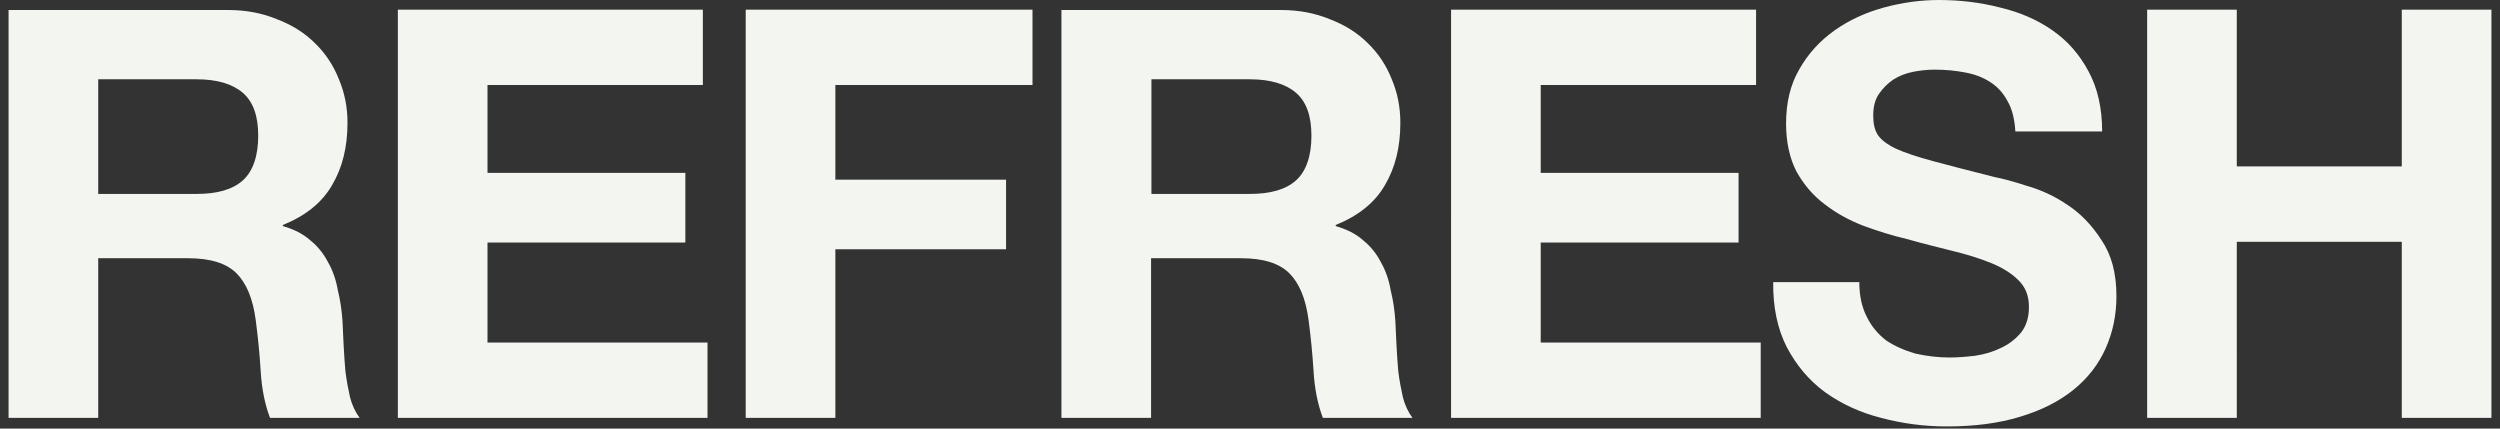 <?xml version="1.0" encoding="UTF-8"?><svg id="Layer_1" xmlns="http://www.w3.org/2000/svg" viewBox="0 0 70 12"><rect x="0" y="0" width="70" height="12" fill="#333333" stroke="none"/><defs><style>.cls-1{fill:#f2f5f0;}</style></defs><path class="cls-1" d="M2.75,5.44V2.22h2.75c.58,0,1.01,.13,1.3,.38,.29,.25,.43,.65,.43,1.2s-.14,.99-.43,1.25-.72,.38-1.3,.38H2.75ZM.24,.27V11.7H2.75V7.23h2.51c.63,0,1.08,.14,1.36,.42,.28,.28,.46,.71,.54,1.31,.06,.46,.11,.94,.14,1.44,.03,.5,.12,.93,.26,1.3h2.51c-.12-.16-.21-.35-.27-.58-.05-.23-.1-.48-.13-.74-.02-.26-.04-.51-.05-.75-.01-.25-.02-.46-.03-.64-.02-.29-.06-.58-.13-.86-.05-.29-.14-.55-.27-.78-.13-.25-.29-.45-.5-.62-.2-.18-.46-.31-.77-.4v-.03c.64-.26,1.1-.63,1.38-1.12,.29-.49,.43-1.07,.43-1.74,0-.44-.08-.84-.24-1.22-.15-.38-.37-.72-.67-1.01-.29-.29-.64-.51-1.06-.67-.41-.17-.86-.26-1.38-.26H.24ZM11.14,.27V11.7h8.67v-2.11h-6.16v-2.8h5.54v-1.95h-5.54V2.38h6.03V.27H11.14ZM20.88,.27V11.7h2.51V6.98h4.78v-1.95h-4.78V2.38h5.52V.27h-8.03Zm11.36,5.17V2.22h2.75c.58,0,1.01,.13,1.3,.38,.29,.25,.43,.65,.43,1.2s-.14,.99-.43,1.25c-.29,.26-.72,.38-1.3,.38h-2.75ZM29.72,.27V11.7h2.51V7.23h2.51c.63,0,1.08,.14,1.36,.42,.28,.28,.46,.71,.54,1.31,.06,.46,.11,.94,.14,1.44,.03,.5,.12,.93,.26,1.3h2.51c-.12-.16-.21-.35-.27-.58-.05-.23-.1-.48-.13-.74-.02-.26-.04-.51-.05-.75-.01-.25-.02-.46-.03-.64-.02-.29-.06-.58-.13-.86-.05-.29-.14-.55-.27-.78-.13-.25-.29-.45-.5-.62-.2-.18-.46-.31-.77-.4v-.03c.64-.26,1.1-.63,1.38-1.12,.29-.49,.43-1.07,.43-1.74,0-.44-.08-.84-.24-1.22-.15-.38-.37-.72-.67-1.01-.29-.29-.64-.51-1.06-.67-.41-.17-.86-.26-1.38-.26h-6.16Zm10.91,0V11.7h8.67v-2.11h-6.16v-2.8h5.54v-1.95h-5.54V2.38h6.03V.27h-8.54Zm11.45,7.63h-2.43c-.01,.7,.12,1.31,.38,1.82,.27,.51,.62,.93,1.07,1.26,.46,.33,.98,.57,1.57,.72,.6,.16,1.21,.24,1.84,.24,.78,0,1.46-.09,2.05-.27,.6-.18,1.09-.43,1.49-.75,.41-.33,.71-.72,.91-1.17,.2-.45,.3-.93,.3-1.46,0-.64-.14-1.16-.42-1.57-.27-.42-.59-.75-.96-.99-.37-.25-.75-.42-1.14-.53-.37-.12-.67-.2-.88-.24-.71-.18-1.3-.33-1.74-.45-.44-.12-.78-.23-1.04-.35-.25-.12-.41-.25-.5-.38-.09-.14-.13-.32-.13-.54,0-.25,.05-.45,.16-.61,.11-.16,.24-.29,.4-.4,.17-.11,.36-.18,.56-.22,.2-.04,.41-.06,.61-.06,.31,0,.59,.03,.85,.08,.27,.05,.5,.14,.7,.27,.2,.13,.36,.3,.48,.53,.13,.22,.2,.51,.22,.85h2.43c0-.66-.13-1.22-.38-1.68-.25-.47-.58-.85-1.01-1.15-.43-.3-.92-.51-1.47-.64-.54-.14-1.11-.21-1.71-.21-.51,0-1.02,.07-1.54,.21-.51,.14-.97,.35-1.38,.64-.41,.29-.74,.65-.99,1.09-.25,.43-.37,.93-.37,1.52,0,.52,.1,.97,.29,1.34,.2,.36,.46,.67,.78,.91,.32,.25,.68,.45,1.09,.61,.41,.15,.82,.28,1.25,.38,.42,.12,.83,.22,1.23,.32,.41,.1,.77,.21,1.09,.34,.32,.13,.58,.29,.77,.48,.2,.19,.3,.44,.3,.75,0,.29-.07,.53-.22,.72-.15,.18-.34,.33-.56,.43-.22,.11-.46,.18-.72,.22-.26,.03-.5,.05-.72,.05-.33,0-.65-.04-.96-.11-.31-.09-.58-.21-.82-.37-.22-.17-.41-.39-.54-.66-.14-.27-.21-.59-.21-.98ZM60.12,.27V11.7h2.51V6.77h4.62v4.93h2.51V.27h-2.51V4.66h-4.62V.27h-2.51Z"/></svg>